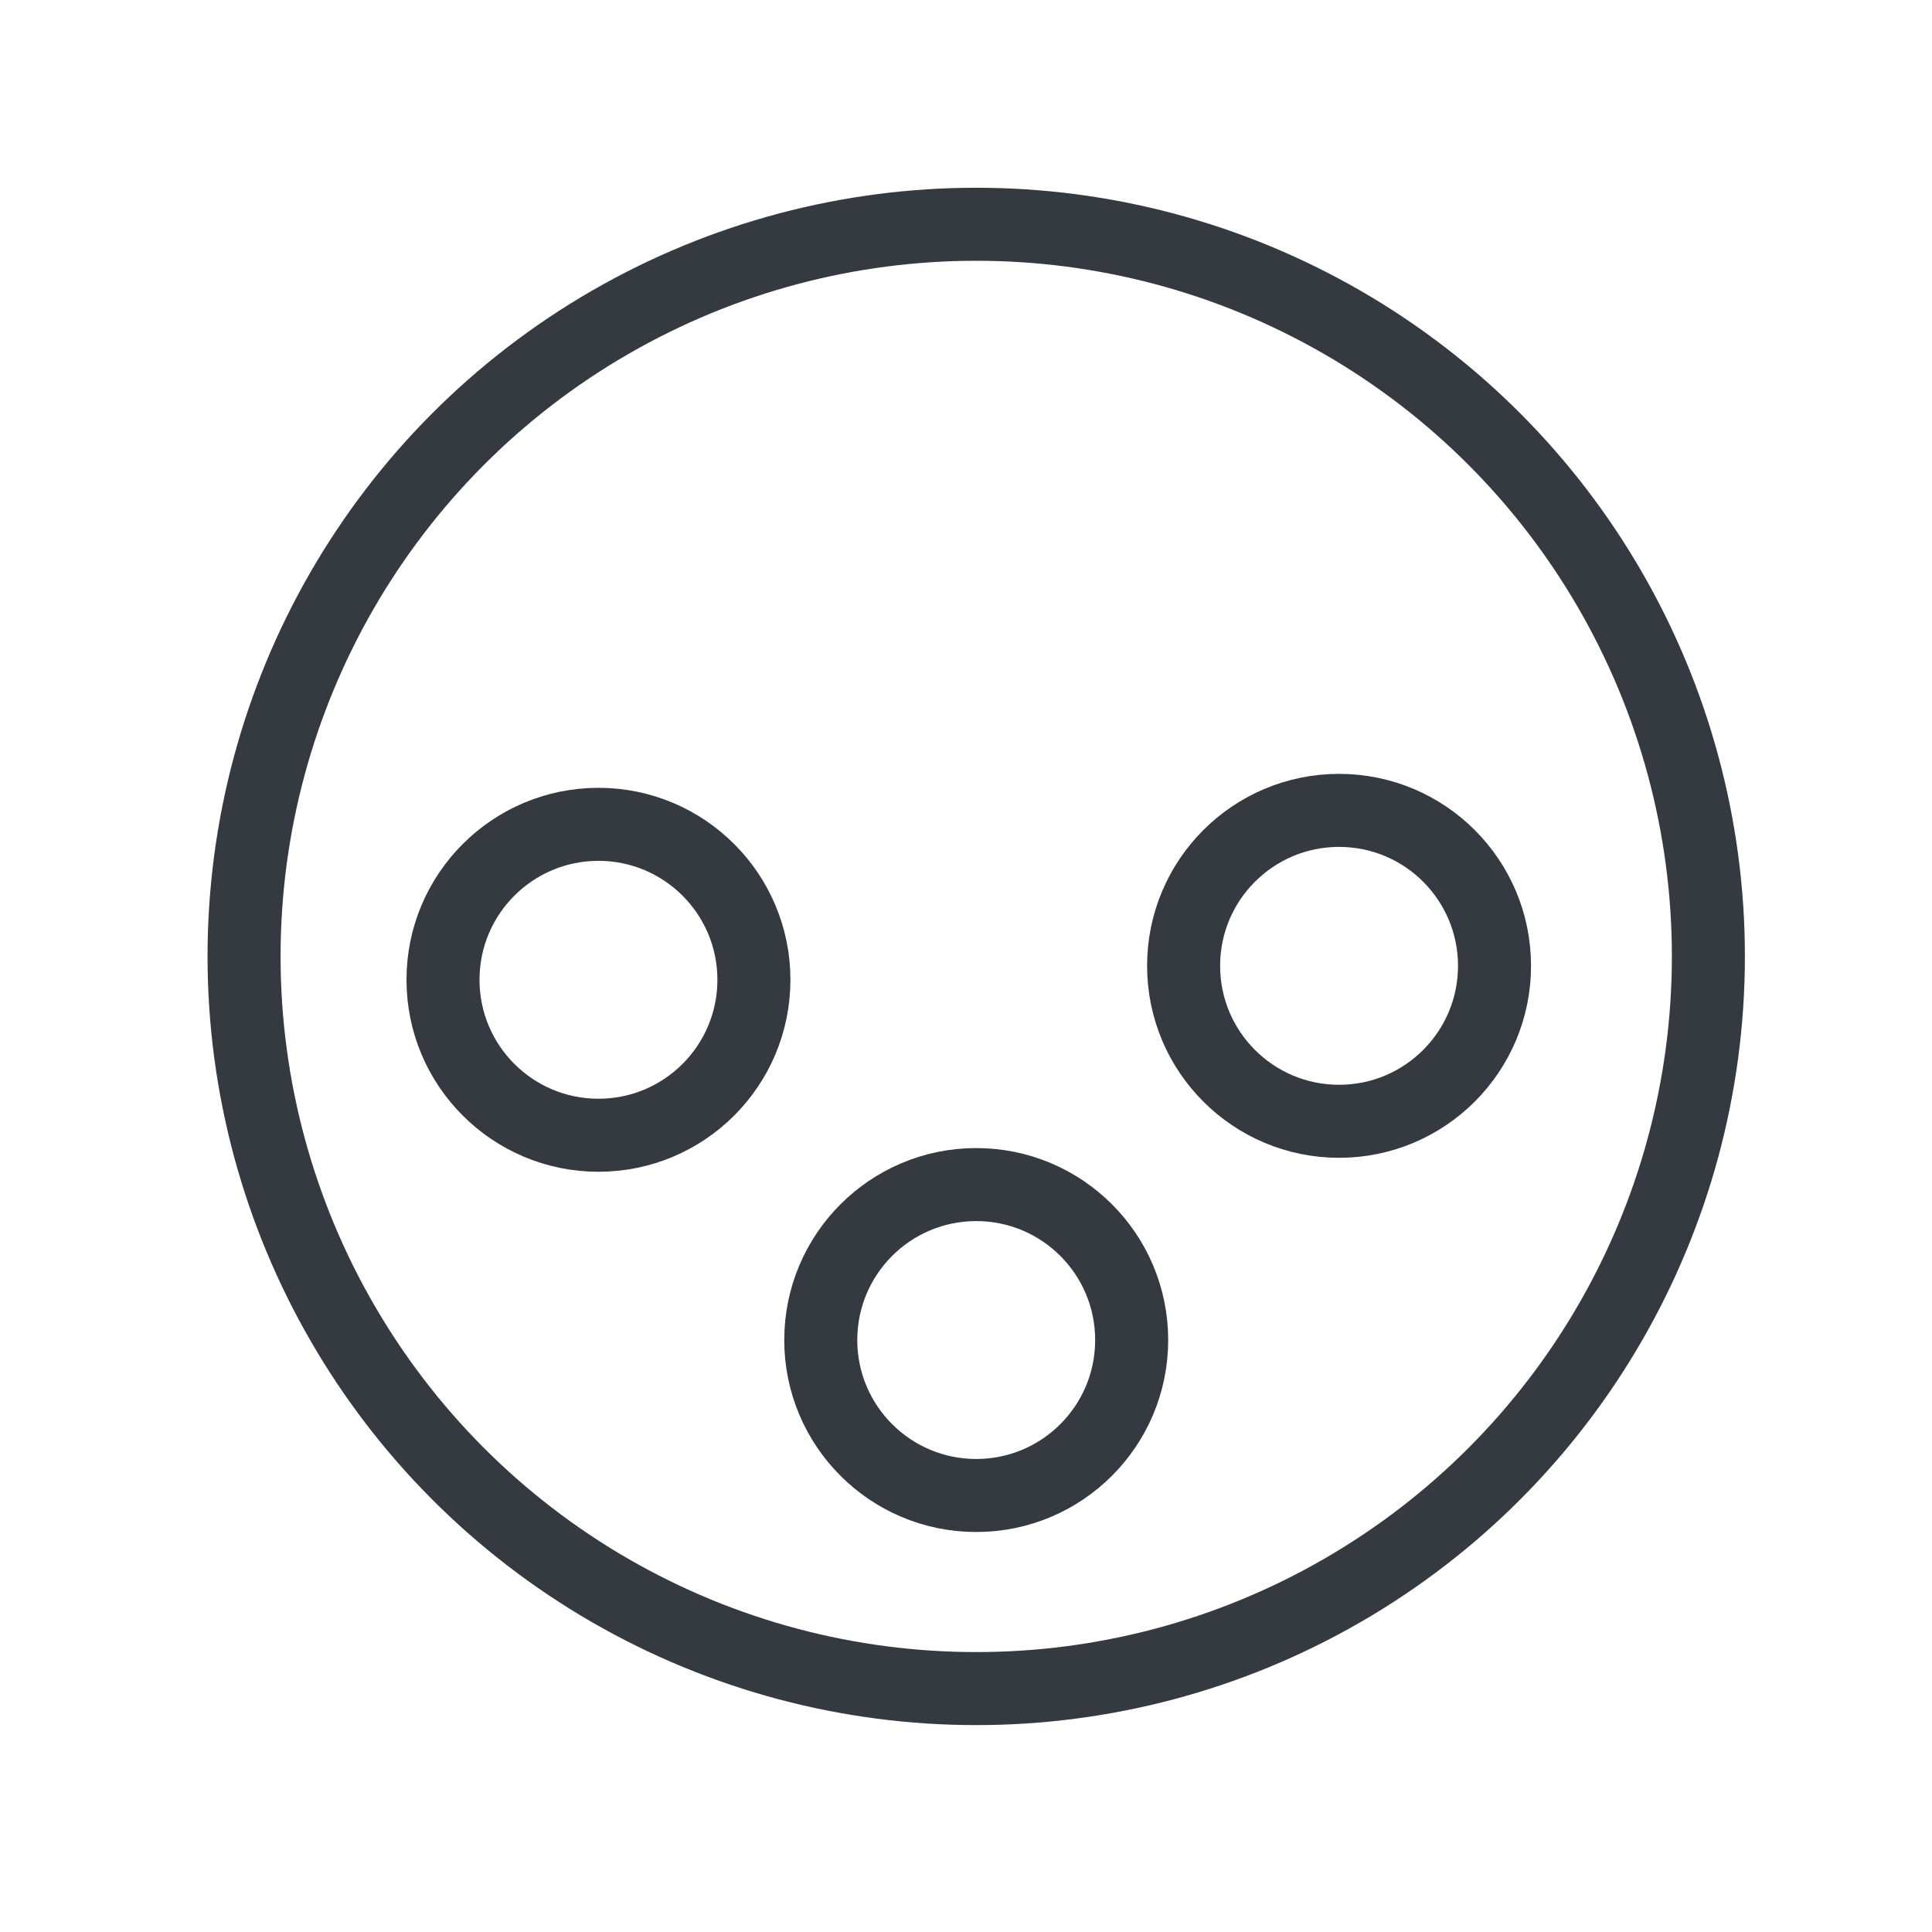 <?xml version="1.0" encoding="utf-8"?>
<!-- Generator: Adobe Illustrator 23.0.2, SVG Export Plug-In . SVG Version: 6.00 Build 0)  -->
<svg version="1.1" xmlns="http://www.w3.org/2000/svg" xmlns:xlink="http://www.w3.org/1999/xlink" x="0px" y="0px"
	 viewBox="0 0 595.3 595.3" style="enable-background:new 0 0 595.3 595.3;" xml:space="preserve">
<style type="text/css">
	.st0{display:none;}
	
		.st1{display:inline;fill:none;stroke:#343A40;stroke-width:22.5;stroke-linecap:round;stroke-linejoin:round;stroke-miterlimit:10;}
	.st2{display:inline;}
	.st3{fill:#343A40;}
	.st4{display:inline;fill:#343A40;}
	.st5{fill:none;stroke:#343A40;stroke-width:22.5;stroke-linecap:round;stroke-linejoin:round;stroke-miterlimit:10;}
</style>
<g id="MEDIUM" class="st0">
	<path class="st1" d="M141.6,155.6"/>
	<path class="st1" d="M96.6,80.6"/>
	<path class="st1" d="M66.6,110.6c0-16.6,13.4-30,30-30h13.7"/>
	<path class="st1" d="M66.6,500.6c0,16.6,13.4,30,30,30"/>
	<line class="st1" x1="66.6" y1="110.6" x2="66.6" y2="211.9"/>
	<path class="st1" d="M66.6,215.2c59.8,57.4,56.7,162.4,0,216"/>
	<path class="st1" d="M110.3,80.6c0,23,7.7,53.9,37.5,65"/>
	<path class="st1" d="M147.9,181.3c-28.3,0-28.6,61,10,60.5"/>
	<line class="st1" x1="147.9" y1="149.1" x2="147.9" y2="181.3"/>
	<line class="st1" x1="157.8" y1="241.8" x2="157.8" y2="470.8"/>
	<path class="st1" d="M450.5,155.6"/>
	<path class="st1" d="M495.5,80.6"/>
	<path class="st1" d="M525.5,110.6c0-16.6-13.4-30-30-30h-13.7"/>
	<path class="st1" d="M525.5,500.6c0,16.6-13.4,30-30,30"/>
	<line class="st1" x1="525.5" y1="110.6" x2="525.5" y2="211.9"/>
	<path class="st1" d="M525.5,211.9c-59.8,57.4-56.7,162.4,0,216"/>
	<path class="st1" d="M481.8,80.6c0,23-7.7,53.9-37.5,65"/>
	<path class="st1" d="M444.3,181.3c28.3,0,28.6,61-10,60.5"/>
	<line class="st1" x1="444.3" y1="149.1" x2="444.3" y2="181.3"/>
	<line class="st1" x1="434.3" y1="241.8" x2="434.3" y2="470.8"/>
	<line class="st1" x1="525.5" y1="500.6" x2="525.5" y2="427.9"/>
	<line class="st1" x1="96.6" y1="530.7" x2="495.5" y2="530.7"/>
	<line class="st1" x1="157.8" y1="470.8" x2="434.3" y2="470.8"/>
	<line class="st1" x1="66.6" y1="500.6" x2="66.6" y2="427.9"/>
</g>
<g id="MICRO" class="st0">
	<path class="st1" d="M143.2,155.6"/>
	<path class="st1" d="M98.2,80.6"/>
	<path class="st1" d="M68.2,110.6c0-16.6,13.4-30,30-30l0,0"/>
	<path class="st1" d="M68.2,500.6c0,16.6,13.4,30,30,30"/>
	<line class="st1" x1="68.2" y1="110.6" x2="68.2" y2="356.3"/>
	<path class="st1" d="M68.2,356.3c26.9,35.8,26.9,35.8,0,71.6"/>
	<path class="st1" d="M149.4,145.7"/>
	<path class="st1" d="M131.9,152.6c30.2,34,30.2,34,0,68.1"/>
	<path class="st1" d="M129.2,149.1"/>
	<path class="st1" d="M149.4,149.1"/>
	<line class="st1" x1="159.4" y1="280.5" x2="159.4" y2="470.8"/>
	<line class="st1" x1="98.2" y1="530.7" x2="497.1" y2="530.7"/>
	<line class="st1" x1="159.4" y1="470.8" x2="435.9" y2="470.8"/>
	<line class="st1" x1="68.2" y1="500.6" x2="68.2" y2="427.9"/>
	<path class="st1" d="M99.2,80.6c16.6,0,30,13.4,30,30l0,0"/>
	<line class="st1" x1="129.2" y1="110.6" x2="129.2" y2="149.1"/>
	<line class="st1" x1="131.9" y1="220.6" x2="131.9" y2="280.5"/>
	<line class="st1" x1="159.4" y1="280.5" x2="131.9" y2="280.5"/>
	<path class="st1" d="M452,155.6"/>
	<path class="st1" d="M497,80.6"/>
	<path class="st1" d="M526.9,110.6c0-16.6-13.4-30-30-30l0,0"/>
	<path class="st1" d="M526.9,500.6c0,16.6-13.4,30-30,30"/>
	<line class="st1" x1="526.9" y1="110.6" x2="526.9" y2="356.3"/>
	<path class="st1" d="M526.9,356.3c-26.9,35.8-26.9,35.8,0,71.6"/>
	<path class="st1" d="M445.8,145.7"/>
	<path class="st1" d="M463.3,152.6c-30.2,34-30.2,34,0,68.1"/>
	<path class="st1" d="M466.1,149.1"/>
	<path class="st1" d="M445.8,149.1"/>
	<line class="st1" x1="435.9" y1="280.5" x2="435.9" y2="470.8"/>
	<line class="st1" x1="526.9" y1="500.6" x2="526.9" y2="427.9"/>
	<path class="st1" d="M496,80.6c-16.6,0-30,13.4-30,30l0,0"/>
	<line class="st1" x1="466.1" y1="110.6" x2="466.1" y2="149.1"/>
	<line class="st1" x1="463.3" y1="220.6" x2="463.3" y2="280.5"/>
	<line class="st1" x1="435.9" y1="280.5" x2="463.3" y2="280.5"/>
</g>
<g id="ROBUST" class="st0">
	<path class="st1" d="M145.2,154.6"/>
	<path class="st1" d="M100.2,79.6"/>
	<path class="st1" d="M70.2,109.6c0-16.6,13.4-30,30-30l0,0"/>
	<path class="st1" d="M70.2,499.6c0,16.6,13.4,30,30,30"/>
	<path class="st1" d="M70.2,398c26.9,29,26.9,29,0,58"/>
	<path class="st1" d="M151.4,144.6"/>
	<path class="st1" d="M133.9,151.5c30.2,34,30.2,34,0,68.1"/>
	<path class="st1" d="M131.2,148.1"/>
	<path class="st1" d="M151.4,148.1"/>
	<line class="st1" x1="161.4" y1="279.5" x2="161.4" y2="422.2"/>
	<line class="st1" x1="100.2" y1="529.6" x2="499.1" y2="529.6"/>
	<path class="st1" d="M437.9,469.8"/>
	<path class="st1" d="M200.9,469.8"/>
	<line class="st1" x1="70.2" y1="502.7" x2="70.2" y2="455.9"/>
	<path class="st1" d="M101.2,79.6c16.6,0,30,13.4,30,30l0,0"/>
	<line class="st1" x1="131.2" y1="109.6" x2="131.2" y2="148.1"/>
	<line class="st1" x1="133.9" y1="219.6" x2="133.9" y2="279.5"/>
	<line class="st1" x1="161.4" y1="279.5" x2="133.9" y2="279.5"/>
	<path class="st1" d="M499,529.6"/>
	<path class="st1" d="M437.9,469.8"/>
	<path class="st1" d="M70.2,340c26.9,29,26.9,29,0,58"/>
	<path class="st1" d="M70.2,282.1c26.9,29,26.9,29,0,58"/>
	<line class="st1" x1="70.2" y1="109.6" x2="70.2" y2="282.1"/>
	<path class="st1" d="M161.4,422.2c-67,23-10,100.3,39.5,47.5"/>
	<path class="st1" d="M452.4,154.3"/>
	<path class="st1" d="M497.1,79.3"/>
	<path class="st1" d="M526.9,109.3c0-16.6-13.3-30-29.8-30l0,0"/>
	<path class="st1" d="M526.9,499.3c0,16.6-13.3,30-29.8,30"/>
	<path class="st1" d="M526.9,397.7c-26.8,29-26.8,29,0,58"/>
	<path class="st1" d="M446.2,144.4"/>
	<path class="st1" d="M463.6,151.3c-30,34-30,34,0,68.1"/>
	<path class="st1" d="M466.3,147.8"/>
	<path class="st1" d="M446.2,147.8"/>
	<line class="st1" x1="436.3" y1="279.2" x2="436.3" y2="422"/>
	<path class="st1" d="M397,469.5"/>
	<line class="st1" x1="526.9" y1="502.5" x2="526.9" y2="455.7"/>
	<path class="st1" d="M496.2,79.3c-16.5,0-29.8,13.4-29.8,30l0,0"/>
	<line class="st1" x1="466.3" y1="109.3" x2="466.3" y2="147.8"/>
	<line class="st1" x1="463.6" y1="219.3" x2="463.6" y2="279.2"/>
	<line class="st1" x1="436.3" y1="279.2" x2="463.6" y2="279.2"/>
	<path class="st1" d="M526.9,339.8c-26.8,29-26.8,29,0,58"/>
	<path class="st1" d="M526.9,281.8c-26.8,29-26.8,29,0,58"/>
	<line class="st1" x1="526.9" y1="109.3" x2="526.9" y2="281.8"/>
	<path class="st1" d="M436.3,422c66.6,23,9.9,100.3-39.3,47.5"/>
	<line class="st1" x1="200.9" y1="469.8" x2="397" y2="469.5"/>
</g>
<g id="NEON" class="st0">
	<path class="st1" d="M146.2,155.6"/>
	<path class="st1" d="M101.2,80.6"/>
	<path class="st1" d="M71.2,110.6c0-16.6,13.4-30,30-30l0,0"/>
	<path class="st1" d="M71.2,500.6c0,16.6,13.4,30,30,30"/>
	<path class="st1" d="M152.4,145.6"/>
	<path class="st1" d="M132.2,149.1"/>
	<path class="st1" d="M152.4,149.1"/>
	<line class="st1" x1="101.2" y1="530.6" x2="500.1" y2="530.6"/>
	<path class="st1" d="M438.9,470.8"/>
	<path class="st1" d="M201.9,470.8"/>
	<line class="st1" x1="71.2" y1="503.7" x2="71.2" y2="456.9"/>
	<path class="st1" d="M102.2,80.6c16.6,0,30,13.4,30,30l0,0"/>
	<path class="st1" d="M500,530.6"/>
	<path class="st1" d="M438.9,470.8"/>
	<line class="st1" x1="71.2" y1="110.6" x2="71.2" y2="456.9"/>
	<path class="st1" d="M527.9,500.3c0,16.6-13.3,30-29.8,30"/>
	<path class="st1" d="M398,470.5"/>
	<line class="st1" x1="527.9" y1="503.5" x2="527.9" y2="456.7"/>
	<line class="st1" x1="132.2" y1="110.6" x2="132.2" y2="266"/>
	<line class="st1" x1="132.2" y1="350.2" x2="132.2" y2="470.8"/>
	<line class="st1" x1="465.9" y1="470.8" x2="132.2" y2="470.8"/>
	<path class="st1" d="M132.2,266c69.7,42.1,0,84.3,0,84.3"/>
	<path class="st1" d="M454.4,155.3"/>
	<path class="st1" d="M498.5,80.3"/>
	<path class="st1" d="M527.9,110.3c0-16.6-13.1-30-29.4-30l0,0"/>
	<path class="st1" d="M448.4,145.4"/>
	<path class="st1" d="M468.2,148.8"/>
	<path class="st1" d="M448.4,148.8"/>
	<path class="st1" d="M497.6,80.3c-16.3,0-29.4,13.4-29.4,30l0,0"/>
	<line class="st1" x1="527.9" y1="110.3" x2="527.9" y2="456.7"/>
	<line class="st1" x1="468.2" y1="110.3" x2="468.2" y2="265.7"/>
	<line class="st1" x1="468.2" y1="350" x2="468.2" y2="470.5"/>
	<path class="st1" d="M468.2,265.7c-68.3,42.1,0,84.3,0,84.3"/>
</g>
<g id="MINI" class="st0">
	<path class="st1" d="M143.3,155.6"/>
	<path class="st1" d="M98.3,80.6"/>
	<path class="st1" d="M158.3,335.7c-26.9,0-48.6-22.9-48.6-51.3l0,0"/>
	<path class="st1" d="M68.3,500.6c0,16.6,13.4,30,30,30"/>
	<path class="st1" d="M149.5,145.7"/>
	<path class="st1" d="M159.5,365.1c-29.7,22.9-29.7,22.9,0,45.8"/>
	<path class="st1" d="M129.3,149.1"/>
	<path class="st1" d="M149.5,149.1"/>
	<line class="st1" x1="98.3" y1="530.7" x2="497.1" y2="530.7"/>
	<line class="st1" x1="159.5" y1="470.8" x2="436" y2="470.8"/>
	<line class="st1" x1="68.3" y1="500.6" x2="68.3" y2="297.6"/>
	<line class="st1" x1="159.5" y1="335.7" x2="159.5" y2="363.6"/>
	<line class="st1" x1="159.5" y1="410.9" x2="159.5" y2="470.8"/>
	<path class="st1" d="M527,500.6c0,16.6-13.4,30-30,30"/>
	<line class="st1" x1="68.3" y1="297.6" x2="109.7" y2="284.4"/>
	<path class="st1" d="M437.1,335.1c27,0,48.9-22.9,48.9-51.3l0,0"/>
	<path class="st1" d="M436,364.5c29.9,22.9,29.9,22.9,0,45.8"/>
	<line class="st1" x1="527.7" y1="500.1" x2="527.7" y2="297.1"/>
	<line class="st1" x1="436" y1="335.1" x2="436" y2="363"/>
	<line class="st1" x1="436" y1="410.3" x2="436" y2="470.3"/>
	<line class="st1" x1="527.7" y1="297.1" x2="486" y2="283.8"/>
</g>
<g id="RECESSED" class="st0">
	<path class="st1" d="M181.6,247.4"/>
	<path class="st1" d="M147.8,191"/>
	<path class="st1" d="M192.9,382.7c-20.2,0-36.5-17.2-36.5-38.6l0,0"/>
	<path class="st1" d="M125.2,506.7c0,12.5,10.1,22.5,22.5,22.5"/>
	<path class="st1" d="M186.3,239.9"/>
	<path class="st1" d="M193.8,404.8c-22.3,17.2-22.3,17.2,0,34.4"/>
	<path class="st1" d="M171.1,242.5"/>
	<path class="st1" d="M186.3,242.5"/>
	<line class="st1" x1="147.8" y1="529.2" x2="447.6" y2="529.2"/>
	<line class="st1" x1="193.8" y1="484.3" x2="401.6" y2="484.3"/>
	<line class="st1" x1="125.2" y1="506.7" x2="125.2" y2="354.1"/>
	<line class="st1" x1="193.8" y1="382.7" x2="193.8" y2="403.7"/>
	<line class="st1" x1="193.8" y1="439.2" x2="193.8" y2="484.3"/>
	<path class="st1" d="M470,506.7c0,12.5-10.1,22.5-22.5,22.5"/>
	<line class="st1" x1="34.8" y1="379.1" x2="156.4" y2="344.1"/>
	<path class="st1" d="M402.5,382.2c20.3,0,36.7-17.2,36.7-38.6l0,0"/>
	<path class="st1" d="M401.6,404.4c22.4,17.2,22.4,17.2,0,34.4"/>
	<line class="st1" x1="470.5" y1="506.2" x2="470.5" y2="353.7"/>
	<line class="st1" x1="401.6" y1="382.2" x2="401.6" y2="403.2"/>
	<line class="st1" x1="401.6" y1="438.8" x2="401.6" y2="483.8"/>
	<line class="st1" x1="566.2" y1="374.8" x2="442.8" y2="342.9"/>
</g>
<g id="Layer_5" class="st0">
	<path class="st1" d="M143.3,179.9"/>
	<path class="st1" d="M98.3,109.7"/>
	<path class="st1" d="M68.3,502.6c0,15.5,13.4,28.1,30,28.1"/>
	<path class="st1" d="M149.5,170.6"/>
	<path class="st1" d="M129.3,173.8"/>
	<path class="st1" d="M149.5,173.8"/>
	<line class="st1" x1="98.3" y1="530.7" x2="497.1" y2="530.7"/>
	<line class="st1" x1="68.3" y1="502.6" x2="68.3" y2="95.2"/>
	<line class="st1" x1="309.6" y1="530.7" x2="68.9" y2="289.9"/>
	<line class="st1" x1="68.3" y1="95.2" x2="124.3" y2="95.2"/>
	<line class="st1" x1="497.1" y1="530.7" x2="497.1" y2="477.4"/>
	<line class="st1" x1="68.3" y1="136.5" x2="98.3" y2="136.5"/>
	<line class="st1" x1="457.5" y1="530.7" x2="457.5" y2="502.6"/>
	<line class="st1" x1="184.7" y1="95.2" x2="208.9" y2="95.2"/>
	<line class="st1" x1="272.1" y1="95.2" x2="293.2" y2="95.2"/>
	<line class="st1" x1="355.1" y1="95.2" x2="378.7" y2="95.2"/>
	<line class="st1" x1="450.8" y1="95.2" x2="497.1" y2="95.2"/>
	<line class="st1" x1="497.1" y1="143.2" x2="497.1" y2="95.2"/>
	<line class="st1" x1="497.1" y1="201.9" x2="497.1" y2="225.5"/>
	<line class="st1" x1="497.1" y1="291.9" x2="497.1" y2="315.5"/>
	<line class="st1" x1="497.1" y1="382.5" x2="497.1" y2="410.3"/>
	<line class="st1" x1="227" y1="129.4" x2="248.7" y2="138.7"/>
	<line class="st1" x1="298.8" y1="162.5" x2="316.5" y2="174.6"/>
	<line class="st1" x1="361.8" y1="213.7" x2="378" y2="229.7"/>
	<line class="st1" x1="418.6" y1="273.9" x2="430.7" y2="292.1"/>
	<line class="st1" x1="456.1" y1="340" x2="465.3" y2="361.7"/>
</g>
<g id="Layer_6" class="st0">
	<path class="st1" d="M146.4,175.9"/>
	<path class="st1" d="M101.4,105.7"/>
	<path class="st1" d="M152.6,166.6"/>
	<path class="st1" d="M132.3,169.8"/>
	<path class="st1" d="M152.6,169.8"/>
	<line class="st1" x1="71.4" y1="526.7" x2="71.4" y2="98.4"/>
	<path class="st1" d="M71.9,285.9"/>
	<path class="st1" d="M312.7,526.7"/>
	<line class="st1" x1="71.4" y1="98.4" x2="279.3" y2="98.4"/>
	<line class="st1" x1="500.2" y1="526.7" x2="499.6" y2="318.9"/>
	<path class="st1" d="M71.4,132.5"/>
	<path class="st1" d="M460.5,498.6"/>
	<path class="st1" d="M460.5,526.7"/>
	<line class="st1" x1="71.4" y1="306.2" x2="291.8" y2="526.7"/>
	<path class="st1" d="M220.2,151.9c-24.9,0-44.9,21.4-44.9,48"/>
	<path class="st1" d="M401.3,418.7c24.9,0,44.9-21.4,44.9-48"/>
	<line class="st1" x1="279.3" y1="98.4" x2="220.2" y2="151.9"/>
	<line class="st1" x1="175.3" y1="199.9" x2="71.4" y2="306.2"/>
	<line class="st1" x1="499.6" y1="318.9" x2="446.2" y2="370.7"/>
	<line class="st1" x1="401.3" y1="418.7" x2="291.8" y2="526.7"/>
	<path class="st1" d="M73.2,483.7c27.3-27.3,27.3-27.3-1.9-56.4"/>
	<path class="st1" d="M498,427.2c-27.3,27.3-27.3,27.3,1.9,56.4"/>
</g>
<g id="DALI" class="st0">
	<path class="st1" d="M266,525C78.2,561.4,13.4,426.2,71.6,158.9 M71.6,158.9c-36.1,302.2,39,369,157.6,299.3 M266,525
		c62.6-16.3,4.4-85.4-36.8-66.8"/>
	<path class="st1" d="M533,153.1c58.5,267.3-6.7,402.5-195.7,366.1"/>
	<path class="st1" d="M533,153.1c36.3,302.2-39.3,369-158.6,299.3"/>
	<path class="st1" d="M374.4,452.3c-38.8-19.3-99.3,50.3-37.1,66.8"/>
	<path class="st1" d="M255.7,456.6c32.2,15.7,91.1-5.5,90.5-5.3"/>
	<path class="st1" d="M376,460.1"/>
	<g id="Layer_11" class="st2">
		<path class="st3" d="M499.6,469.4c-12,5.6-24,10.3-36.9,13.2c-1.7,0.4-3.5,0.7-5.2,1.1c-7.3-0.2-14.5-0.2-21.8-0.5
			c-16-0.6-30.6-3.4-43.2-13.9c-6.3-5.2-12.5-10.1-20.5-12.1c-8.2-2.1-17-1.8-25.4-1c-2.8,0.3-5.7,0.6-8.1,2.2
			c-3.4,2.3-3.7,5.8-5.3,9.2c-0.6,1.2-1.3,2.3-2.2,3.3c-0.2,0-0.3,0-0.5,0c-2.5,0-5,0.2-7.4,0.5c-1.1-1.4-2.9-2.2-5-1.9
			c-2.4,0.4-4.8,0.9-7.2,1.3c-0.5-1.3-1.6-2.3-3.1-2.6c1-2.9-1-7.1-4.5-6.7c-12,1.3-24,2.9-36,5c-0.3-0.5-0.5-0.9-0.8-1.4
			c-2.2-3.5-7.8-2.7-8.8,1.1c-1.5,0.6-3.1,1.1-4.6,1.7c-0.4-0.8-0.9-1.7-1.4-2.5c1.8-3.5-1.3-8.1-5.5-7c-1.7,0.5-3.5,0.9-5.2,1.4
			c-1.3-0.6-2.8-0.7-4.3,0.1c-1.8,0.9-3.5,1.8-5.3,2.7c-1.9,1-2.6,2.8-2.3,4.5l-3.6,3.5c-0.7,0.7-1.1,1.7-1.2,2.7
			c-4.5,0.6-9.1,1.3-13.6,1.9c-1.2-1.3-2.9-2.1-4.7-1.8c-7.7,1.3-14.3,6-18.3,12.6c-0.5-0.2-1.1-0.4-1.8-0.3
			c-3.6,0.1-7.3,0.1-10.9,0.2c-1.8,0-3.6,0.1-5.5,0.1c-0.6,0-1.2,0-1.8,0c-0.3-0.1-0.6-0.1-0.9-0.1c-0.5-2.1-2.2-4-4.6-3.9
			c-7.5,0.5-14.1,3.3-19.4,8.8c-0.2,0.2-0.3,0.3-0.4,0.5c-10.3-4.6-20.6-9.3-31.2-13.2c-4.5-1.6-8.3,5-4.7,8.1
			c14.6,12.6,30.8,24.2,49.5,29.5c9.3,2.6,18.7,3.2,28.3,2.3c0.3,0,0.5-0.1,0.8-0.1c4.7,1.2,9.5,2.2,14.3,2.9c2.6,1.8,5,3.5,8.4,4.6
			c8.5,2.6,17.8,1.5,26.5,0.2c10.9-1.6,21.7-4.4,32-8.5c3.2-1.3,7.4-4.6,8.9-8.3c2.1-0.5,4.3-1,6.4-1.5c2.6-0.6,3.9-3.5,3.4-6
			c-0.3-1.1-0.5-2.2-0.8-3.2c0.8-0.7,1.5-1.4,2.3-2.1c4.2-3.8-0.9-9.5-5.3-7.7c-1.6-4.3-3.4-8.5-5.5-12.6c-0.2-0.3-0.3-0.6-0.5-0.8
			c3.7-0.6,7.4-1.2,11-1.7c0.4,1.7,1.5,3.3,3.3,3.6c1.3,0.2,2.5,0.4,3.7,0.4c0.5,1.2,1.3,2.1,2.5,2.4c0.9,1.8,2.9,3.1,5.4,2.6
			c0.8-0.2,1.7-0.3,2.5-0.5c0.3,2,1.8,3.6,4.4,3.2c0.4-0.1,0.8-0.1,1.3-0.2c0,0,0,0,0,0c0.1,0,0.1,0,0.2-0.1c0.1,0,0.2,0,0.3,0
			c-0.7,2.8,1.9,6,4.8,6.2c0.2,0,0.4,0,0.6,0.1c-2.2,1.6-3.1,5.3-0.8,7.5c2.2,2.1,4.9,3.4,7.8,4.1c3.3,4.3,8.4,7.2,14.1,7.1
			c0.2,1.9,1.3,3.7,3.4,4c13.2,1.9,26.4,3.7,39.6,5.6l0,0c0.4,0.1,0.8,0.1,1.3,0.2c3.1,0.4,4.9-2.7,4.7-5.4c6,0.5,12.1,0.7,18.1,0.7
			c25,0.2,51.2-2.4,73.9-13.7c11.7-5.8,21.7-14.2,29-25.1C509.1,471.7,503.6,467.6,499.6,469.4z M201,511c1,0,2-0.1,2.9-0.2
			c0.3,0.4,0.6,0.8,0.9,1.1c-1-0.1-2-0.2-3-0.3C201.6,511.4,201.3,511.2,201,511z"/>
	</g>
</g>
<g id="PUSH" class="st0">
	<path class="st1" d="M266.4,469.3"/>
	<path class="st1" d="M425,170.1"/>
	<path class="st1" d="M143.8,457.5c96.7,25.5,263.1,46,351.2-132.5"/>
	<path class="st1" d="M143.8,457.5c-14-14.4-26.9-36.8-16.1-57.4"/>
	<path class="st1" d="M123.7,388.5c33.9-90.9,112.3-185.5,182.5-229.8"/>
	<line class="st1" x1="306.2" y1="152.6" x2="425" y2="53"/>
	<path class="st1" d="M306.2,158.7c73.5,84.3-35.6,234.4-79.7,234.4"/>
	<line class="st1" x1="120.9" y1="393.1" x2="226.6" y2="393.1"/>
	<line class="st1" x1="73" y1="529.5" x2="539.4" y2="529.5"/>
	<line class="st1" x1="496.6" y1="320.6" x2="534" y2="280.5"/>
</g>
<g id="Layer_12">
	<g>
		<g class="st0">
			<path class="st4" d="M83.6,235.6h53.6c39.4,0,65.1,24.3,65.1,61.8c0,37-25,65-66.3,65H83.6V235.6z M112.8,340.3h21.9
				c25.9,0,37.4-18.1,37.4-42.8c0-20.7-10.7-39.7-37.2-39.7h-22.1V340.3z"/>
			<path class="st4" d="M341.1,314.8c0-21.6,0.4-45.9,1-60.2h-0.9c-6.3,25.9-19.9,68.1-32.8,107.8h-24.9
				c-9.9-34.7-23.8-82.8-29.8-108.2h-0.9c1.2,14.9,1.7,41,1.7,62.7v45.4h-26.6V235.6h43.5c10.5,33.1,22.3,74.7,26.4,93.6h0.2
				c3.3-16.7,18.2-61.1,29.4-93.6h41.9v126.8h-28.2V314.8z"/>
			<path class="st4" d="M473.4,362.4l-28.9-44.7h-0.2l-29.6,44.7h-31.5l44.9-63.9l-43.7-63h33.9l27.3,42.1h0.2l28.2-42.1h31
				L461.6,296l45.6,66.4H473.4z"/>
		</g>
	</g>
	<circle class="st5" cx="300.8" cy="294.7" r="225.6"/>
	<circle class="st5" cx="184.4" cy="301.9" r="47.9"/>
	<circle class="st5" cx="300.8" cy="412.9" r="47.9"/>
	<circle class="st5" cx="412.6" cy="297.6" r="47.9"/>
</g>
<g id="Layer_13" class="st0">
	<ellipse class="st1" cx="299.1" cy="365.3" rx="154.1" ry="156.7"/>
	<line class="st1" x1="61.2" y1="365.3" x2="92.2" y2="365.3"/>
	<line class="st1" x1="299.1" y1="119.7" x2="299.1" y2="151.2"/>
	<line class="st1" x1="127.6" y1="188.5" x2="149.5" y2="210.8"/>
	<line class="st1" x1="466.5" y1="186" x2="444.6" y2="208.3"/>
	<line class="st1" x1="75.7" y1="267.9" x2="104.3" y2="280"/>
	<line class="st1" x1="391.2" y1="134.9" x2="379.3" y2="164"/>
	<line class="st1" x1="205.7" y1="135" x2="217.6" y2="164.1"/>
	<line class="st1" x1="517.6" y1="256.9" x2="489" y2="269"/>
	<line class="st1" x1="145.1" y1="365.3" x2="250.3" y2="365.3"/>
</g>
<g id="Layer_14" class="st0">
	<path class="st1" d="M200.7,254.7c0-105.7,186.9-109.5,186.9,0"/>
	<line class="st1" x1="294.1" y1="126.8" x2="294.1" y2="33.3"/>
	<line class="st1" x1="353.9" y1="138.3" x2="387.6" y2="65.5"/>
	<line class="st1" x1="407.5" y1="174" x2="444.2" y2="138.3"/>
	<line class="st1" x1="227.4" y1="138.3" x2="193.8" y2="65.5"/>
	<line class="st1" x1="173.9" y1="174" x2="137.2" y2="138.3"/>
	<line class="st1" x1="159.5" y1="260.6" x2="425.9" y2="260.6"/>
	<line class="st1" x1="159.5" y1="545.6" x2="159.5" y2="260.6"/>
	<line class="st1" x1="425.9" y1="260.6" x2="425.9" y2="545.6"/>
	<line class="st1" x1="159.5" y1="545.6" x2="425.9" y2="545.6"/>
	<line class="st1" x1="210.6" y1="311.9" x2="210.6" y2="357.9"/>
	<line class="st1" x1="257.6" y1="357.9" x2="210.6" y2="357.9"/>
	<line class="st1" x1="257.6" y1="311.9" x2="257.6" y2="357.9"/>
	<line class="st1" x1="210.6" y1="311.9" x2="257.6" y2="311.9"/>
</g>
</svg>
